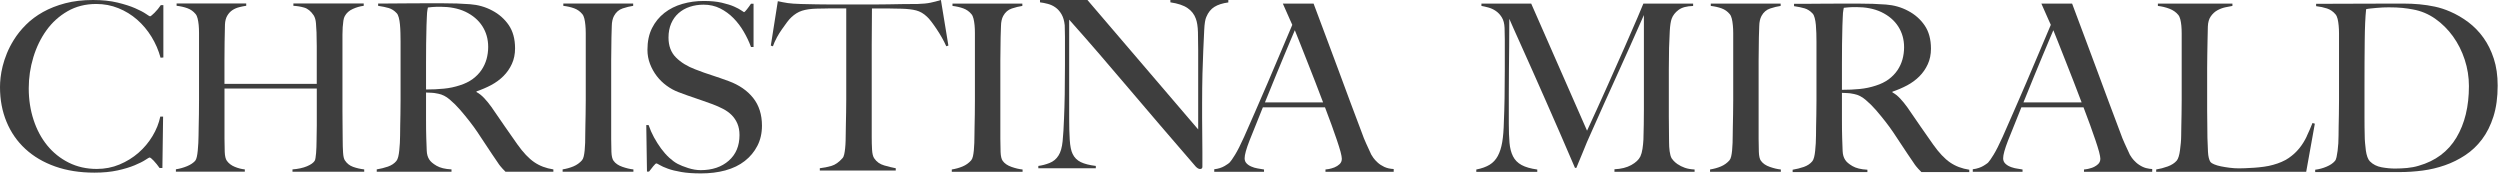 <?xml version="1.0" encoding="UTF-8"?> <svg xmlns="http://www.w3.org/2000/svg" width="696" height="49" viewBox="0 0 696 49" fill="none"><path d="M43.918 2.565C43.612 2.937 43.324 3.262 43.036 3.54C42.757 3.819 42.496 4.062 42.255 4.257C42.013 4.451 41.855 4.554 41.763 4.554C41.67 4.554 41.289 4.312 40.591 3.838C39.895 3.364 38.901 2.844 37.599 2.278C36.298 1.71 34.672 1.19 32.72 0.716C30.769 0.242 28.493 0 25.89 0C23.028 0 20.445 0.307 18.149 0.911C15.854 1.516 13.791 2.333 11.97 3.346C10.148 4.368 8.568 5.548 7.221 6.896C5.873 8.243 4.749 9.646 3.838 11.123C3.057 12.379 2.416 13.623 1.915 14.86C1.413 16.096 1.023 17.276 0.744 18.401C0.465 19.525 0.27 20.593 0.158 21.588C0.047 22.582 0 23.474 0 24.255C0 27.768 0.605 30.982 1.822 33.919C3.039 36.846 4.777 39.364 7.063 41.465C9.34 43.565 12.1 45.191 15.352 46.344C18.605 47.496 22.248 48.064 26.281 48.064C28.706 48.064 30.852 47.858 32.72 47.45C34.588 47.041 36.168 46.558 37.469 46.019C38.771 45.479 39.765 44.978 40.461 44.522C41.159 44.067 41.549 43.844 41.633 43.844C41.846 43.844 42.237 44.151 42.803 44.755C43.37 45.358 43.909 46.038 44.429 46.771H45.211L45.406 32.461H44.625C44.234 34.329 43.51 36.14 42.45 37.897C41.391 39.653 40.09 41.205 38.547 42.544C37.005 43.89 35.248 44.969 33.278 45.795C31.308 46.622 29.189 47.032 26.941 47.032C24.079 47.032 21.476 46.446 19.134 45.275C16.792 44.105 14.795 42.506 13.15 40.49C11.505 38.473 10.232 36.094 9.34 33.361C8.448 30.63 8.002 27.703 8.002 24.58C8.002 21.634 8.43 18.763 9.275 15.965C10.12 13.168 11.338 10.66 12.918 8.457C14.497 6.255 16.467 4.47 18.809 3.123C21.151 1.775 23.818 1.106 26.81 1.106C28.976 1.106 31.03 1.497 32.962 2.278C34.895 3.057 36.624 4.117 38.166 5.465C39.709 6.812 41.038 8.392 42.162 10.214C43.286 12.034 44.133 13.987 44.699 16.068L45.48 16.002V1.431H44.765C44.504 1.822 44.225 2.203 43.918 2.574V2.565Z" fill="#3E3E3E"></path><path d="M68.158 47.162C67.248 47.078 66.319 46.837 65.362 46.446C64.405 46.056 63.67 45.489 63.15 44.755C62.806 44.281 62.611 43.453 62.564 42.283C62.518 41.113 62.499 39.895 62.499 38.64V24.654H88.194V34.932C88.194 36.447 88.175 37.924 88.129 39.355C88.129 39.876 88.12 40.415 88.092 40.982C88.074 41.549 88.036 42.088 87.999 42.608C87.953 43.128 87.906 43.584 87.841 43.975C87.776 44.364 87.701 44.625 87.609 44.755C87.264 45.322 86.549 45.832 85.462 46.288C84.375 46.743 83.028 47.041 81.428 47.162V47.812H101.399V47.162C100.275 47.032 99.234 46.791 98.277 46.446C97.32 46.102 96.567 45.489 96 44.625C95.74 44.234 95.573 43.51 95.508 42.45C95.442 41.391 95.405 40.229 95.405 38.965C95.405 37.404 95.396 35.973 95.368 34.672C95.341 33.371 95.341 32.117 95.341 30.899V9.628C95.341 8.931 95.359 8.252 95.405 7.574C95.452 6.905 95.517 6.292 95.6 5.752C95.684 5.214 95.815 4.786 95.991 4.479C96.465 3.615 97.208 2.947 98.203 2.5C99.197 2.045 100.22 1.747 101.26 1.617V0.967H81.68V1.617C82.674 1.664 83.678 1.822 84.672 2.109C85.666 2.389 86.559 3.114 87.339 4.284C87.683 4.852 87.896 5.576 87.962 6.468C88.027 7.361 88.083 8.215 88.12 9.033C88.166 10.464 88.185 11.746 88.185 12.87V23.344H62.49V16.774C62.49 15.166 62.499 13.493 62.528 11.737C62.555 9.981 62.583 8.345 62.629 6.821C62.676 5.827 62.89 5 63.281 4.35C63.67 3.7 64.144 3.188 64.712 2.816C65.278 2.445 65.901 2.175 66.597 1.999C67.295 1.822 67.945 1.692 68.549 1.608V0.957H49.164V1.608C50.288 1.738 51.302 1.971 52.184 2.296C53.077 2.621 53.819 3.151 54.433 3.885C54.693 4.192 54.888 4.609 55.019 5.158C55.149 5.697 55.251 6.31 55.316 6.979C55.381 7.648 55.408 8.373 55.408 9.154V27.953C55.408 29.254 55.4 30.527 55.382 31.763C55.362 32.999 55.334 34.133 55.316 35.174C55.298 36.215 55.279 37.042 55.279 37.645C55.279 38.343 55.261 39.068 55.213 39.82C55.167 40.582 55.112 41.289 55.055 41.939C54.991 42.59 54.907 43.166 54.796 43.659C54.684 44.16 54.545 44.513 54.368 44.727C53.848 45.331 53.086 45.843 52.092 46.26C51.097 46.669 50.057 46.967 48.969 47.134V47.785H68.158V47.134V47.162Z" fill="#3E3E3E"></path><path d="M154.06 47.811V47.161C152.016 46.854 150.241 46.185 148.727 45.144C147.203 44.104 145.641 42.449 144.043 40.201C143.002 38.723 141.822 37.032 140.493 35.127C139.174 33.213 137.947 31.438 136.822 29.792C136.172 28.883 135.494 28.055 134.806 27.32C134.109 26.578 133.393 26.019 132.659 25.63V25.435C134.091 24.951 135.457 24.366 136.758 23.678C138.058 22.981 139.192 22.145 140.168 21.169C141.144 20.193 141.925 19.068 142.51 17.786C143.095 16.513 143.393 15.064 143.393 13.465C143.393 10.863 142.807 8.708 141.637 6.988C140.465 5.278 138.922 3.921 137.017 2.927C135.15 1.924 133.087 1.338 130.838 1.171C128.58 0.994 125.997 0.91 123.097 0.91H118.543C116.676 0.91 114.808 0.919 112.949 0.938C111.081 0.967 109.409 0.976 107.94 0.976H105.273V1.626C106.444 1.793 107.429 2.007 108.228 2.24C109.027 2.481 109.762 2.946 110.412 3.642C110.673 3.903 110.877 4.321 111.026 4.907C111.184 5.492 111.285 6.142 111.351 6.858C111.416 7.573 111.463 8.335 111.481 9.134C111.5 9.943 111.518 10.733 111.518 11.513V27.972C111.518 29.272 111.5 30.536 111.481 31.772C111.463 33.008 111.434 34.151 111.416 35.191C111.397 36.233 111.388 37.05 111.388 37.664C111.388 38.351 111.36 39.067 111.323 39.811C111.276 40.544 111.221 41.242 111.156 41.892C111.09 42.543 110.998 43.128 110.868 43.648C110.738 44.168 110.561 44.559 110.347 44.819C109.78 45.507 109 46.027 108.006 46.38C107.001 46.724 105.961 46.984 104.883 47.161V47.811H125.699V47.161C123.914 47.068 122.53 46.733 121.535 46.148C120.532 45.563 119.863 44.986 119.52 44.429C119.083 43.779 118.841 42.952 118.804 41.957C118.757 40.954 118.71 39.764 118.673 38.38C118.627 36.949 118.609 35.191 118.609 33.11V25.76C119.213 25.797 119.715 25.825 120.104 25.825C120.532 25.825 121.164 25.909 121.991 26.085C123.115 26.298 124.193 26.837 125.207 27.711C126.229 28.576 127.167 29.504 128.041 30.509C129.081 31.716 129.983 32.813 130.736 33.788C131.497 34.765 132.204 35.731 132.854 36.688C133.505 37.636 134.146 38.602 134.769 39.578C135.401 40.553 136.126 41.65 136.953 42.868C137.64 43.862 138.152 44.615 138.477 45.107C138.802 45.609 139.071 45.99 139.295 46.25C139.508 46.51 139.703 46.733 139.88 46.929C140.048 47.124 140.335 47.421 140.726 47.811H154.06ZM128.041 23.743C126.609 24.217 125.123 24.533 123.58 24.682C122.038 24.84 120.383 24.914 118.609 24.914V17.758C118.609 15.975 118.618 14.134 118.636 12.229C118.664 10.315 118.692 8.605 118.739 7.09C118.776 6.087 118.813 5.324 118.831 4.777C118.859 4.237 118.877 3.81 118.897 3.513C118.925 3.206 118.952 2.955 118.999 2.76C119.035 2.565 119.083 2.341 119.129 2.082C119.426 2.035 119.863 1.988 120.43 1.951C120.988 1.904 121.731 1.886 122.641 1.886C123.896 1.886 125.104 1.988 126.247 2.211C127.4 2.425 128.496 2.769 129.537 3.252C131.618 4.246 133.198 5.594 134.285 7.286C135.364 8.976 135.911 10.9 135.911 13.075C135.911 14.246 135.753 15.37 135.457 16.458C135.15 17.535 134.685 18.548 134.054 19.478C133.422 20.416 132.612 21.243 131.618 21.987C130.615 22.72 129.425 23.306 128.041 23.743Z" fill="#3E3E3E"></path><path d="M176.334 47.162C175.423 47.079 174.4 46.837 173.276 46.447C172.152 46.056 171.325 45.49 170.805 44.755C170.46 44.281 170.265 43.454 170.219 42.283C170.173 41.112 170.153 39.895 170.153 38.64V16.849C170.153 15.761 170.162 14.692 170.191 13.624C170.21 12.565 170.228 11.487 170.228 10.408C170.274 9.414 170.302 8.345 170.32 7.221C170.34 6.097 170.553 5.158 170.943 4.424C171.51 3.383 172.309 2.686 173.351 2.342C174.391 1.999 175.366 1.758 176.277 1.627V0.977H156.828V1.627C157.952 1.758 158.964 1.989 159.848 2.315C160.74 2.64 161.484 3.169 162.096 3.904C162.357 4.21 162.552 4.629 162.682 5.177C162.812 5.716 162.915 6.33 162.97 6.999C163.035 7.667 163.073 8.393 163.073 9.172V27.973C163.073 29.273 163.064 30.546 163.035 31.783C163.007 33.019 162.989 34.152 162.97 35.192C162.952 36.234 162.933 37.06 162.933 37.665C162.933 38.361 162.924 39.059 162.906 39.774C162.886 40.49 162.84 41.168 162.775 41.827C162.71 42.478 162.627 43.045 162.515 43.519C162.403 43.993 162.245 44.364 162.022 44.625C161.372 45.359 160.582 45.926 159.653 46.316C158.723 46.706 157.711 46.985 156.633 47.162V47.812H176.343V47.162H176.334Z" fill="#3E3E3E"></path><path d="M201.984 47.421C204.065 46.855 205.849 45.99 207.346 44.82C208.842 43.648 210.013 42.236 210.858 40.591C211.704 38.947 212.131 37.079 212.131 34.998C212.131 31.921 211.323 29.347 209.697 27.294C208.07 25.231 205.794 23.66 202.848 22.573C202.03 22.266 201.231 21.987 200.478 21.726C199.725 21.467 198.973 21.216 198.239 20.974C197.504 20.732 196.761 20.491 195.999 20.222C195.246 19.961 194.429 19.654 193.564 19.311C191.361 18.484 189.559 17.378 188.183 15.993C186.8 14.608 186.111 12.76 186.111 10.464C186.111 8.987 186.363 7.677 186.855 6.533C187.357 5.381 188.044 4.424 188.936 3.643C189.829 2.862 190.869 2.277 192.059 1.887C193.248 1.496 194.521 1.301 195.869 1.301C197.56 1.301 199.102 1.645 200.487 2.342C201.872 3.039 203.108 3.941 204.196 5.046C205.283 6.152 206.231 7.407 207.058 8.819C207.884 10.232 208.553 11.645 209.074 13.076H209.789V1.041H209.074C208.73 1.562 208.349 2.082 207.94 2.602C207.532 3.123 207.262 3.383 207.122 3.383C207.076 3.383 206.834 3.225 206.38 2.899C205.924 2.574 205.254 2.221 204.363 1.821C203.47 1.431 202.337 1.078 200.943 0.753C199.549 0.428 197.886 0.27 195.934 0.27C193.852 0.27 191.864 0.539 189.978 1.088C188.091 1.626 186.427 2.462 184.978 3.588C183.537 4.712 182.384 6.125 181.53 7.815C180.675 9.507 180.248 11.524 180.248 13.865C180.248 15.249 180.49 16.57 180.964 17.796C181.438 19.032 182.068 20.157 182.849 21.179C183.63 22.2 184.541 23.084 185.582 23.846C186.622 24.608 187.709 25.203 188.834 25.63C189.829 26.021 190.693 26.336 191.409 26.578C192.124 26.82 192.821 27.051 193.49 27.294C194.159 27.535 194.884 27.777 195.665 28.047C196.445 28.306 197.355 28.631 198.397 29.022C199.438 29.412 200.413 29.849 201.323 30.323C202.234 30.797 203.024 31.372 203.703 32.042C204.372 32.711 204.901 33.51 205.292 34.421C205.682 35.332 205.877 36.391 205.877 37.608C205.877 40.601 204.883 42.98 202.885 44.736C200.887 46.492 198.285 47.366 195.079 47.366C193.955 47.366 192.783 47.171 191.567 46.78C190.349 46.39 189.373 46 188.639 45.61C187.904 45.219 187.134 44.653 186.326 43.918C185.525 43.184 184.764 42.329 184.048 41.354C183.333 40.378 182.673 39.337 182.068 38.231C181.465 37.125 180.964 35.982 180.573 34.82H179.922L180.117 47.765H180.703C181.047 47.291 181.438 46.789 181.874 46.269C182.311 45.749 182.59 45.489 182.72 45.489C182.849 45.489 183.165 45.637 183.668 45.944C184.169 46.251 184.913 46.585 185.907 46.947C186.901 47.32 188.165 47.627 189.68 47.886C191.194 48.147 193.016 48.277 195.144 48.277C197.616 48.277 199.892 47.998 201.975 47.431L201.984 47.421Z" fill="#3E3E3E"></path><path d="M216.248 10.472C216.703 9.645 217.177 8.883 217.679 8.168C218.18 7.452 218.654 6.793 219.11 6.179C219.565 5.575 219.965 5.119 220.309 4.813C221.22 3.949 222.205 3.336 223.264 2.992C224.323 2.648 225.68 2.452 227.334 2.406C228.162 2.406 228.886 2.397 229.518 2.369C230.15 2.351 230.745 2.332 231.303 2.332H235.596V27.572C235.596 28.873 235.587 30.127 235.559 31.345C235.541 32.561 235.512 33.667 235.493 34.661C235.475 35.656 235.456 36.465 235.456 37.069C235.456 37.765 235.447 38.481 235.419 39.215C235.401 39.949 235.354 40.637 235.289 41.269C235.225 41.901 235.14 42.459 235.029 42.96C234.918 43.462 234.76 43.816 234.545 44.038C233.551 45.163 232.529 45.879 231.488 46.184C230.447 46.492 229.36 46.706 228.236 46.836V47.486H249.377V46.836C248.42 46.658 247.351 46.399 246.162 46.055C244.972 45.712 244.043 45.06 243.401 44.103C243.049 43.629 242.844 42.811 242.779 41.669C242.714 40.517 242.686 39.318 242.686 38.063V12.628C242.686 10.593 242.696 8.642 242.723 6.774C242.742 4.906 242.751 3.438 242.751 2.351H247.044C247.648 2.351 248.262 2.36 248.866 2.388C249.47 2.406 250.185 2.425 251.013 2.425C252.657 2.472 254.015 2.63 255.083 2.908C256.142 3.187 257.136 3.763 258.047 4.627C258.391 4.934 258.809 5.398 259.283 6.021C259.757 6.653 260.25 7.331 260.742 8.075C261.244 8.809 261.727 9.608 262.21 10.445C262.684 11.29 263.103 12.108 263.446 12.88L264.032 12.684L261.95 0C260.955 0.306 259.989 0.558 259.05 0.752C258.113 0.947 256.941 1.068 255.51 1.105C253.866 1.105 252.388 1.115 251.087 1.142C249.786 1.161 248.532 1.188 247.314 1.208C246.096 1.226 244.842 1.245 243.541 1.245H231.182C229.964 1.245 228.71 1.236 227.409 1.208C226.108 1.188 224.63 1.152 222.985 1.115C221.378 1.068 220.16 0.984 219.306 0.854C218.45 0.725 217.539 0.547 216.545 0.334L214.594 12.693L215.18 12.889C215.439 12.108 215.802 11.309 216.257 10.481L216.248 10.472Z" fill="#3E3E3E"></path><path d="M284.677 47.186C283.767 47.102 282.744 46.861 281.62 46.47C280.495 46.08 279.669 45.513 279.147 44.778C278.804 44.304 278.609 43.477 278.563 42.307C278.516 41.135 278.497 39.919 278.497 38.664V16.873C278.497 15.785 278.506 14.716 278.534 13.647C278.552 12.588 278.572 11.511 278.572 10.432C278.618 9.437 278.646 8.369 278.674 7.245C278.692 6.12 278.897 5.181 279.287 4.448C279.854 3.406 280.653 2.71 281.694 2.366C282.735 2.023 283.71 1.781 284.621 1.65V1H265.172V1.65C266.296 1.781 267.308 2.012 268.192 2.339C269.084 2.664 269.827 3.193 270.44 3.928C270.701 4.233 270.896 4.652 271.026 5.201C271.156 5.739 271.258 6.353 271.323 7.022C271.388 7.69 271.416 8.416 271.416 9.196V27.996C271.416 29.296 271.407 30.569 271.388 31.806C271.36 33.042 271.342 34.175 271.323 35.216C271.305 36.257 271.287 37.084 271.287 37.688C271.287 38.385 271.276 39.082 271.249 39.798C271.221 40.513 271.184 41.192 271.118 41.851C271.054 42.502 270.971 43.069 270.859 43.542C270.747 44.017 270.589 44.388 270.366 44.649C269.716 45.382 268.926 45.95 267.997 46.339C267.067 46.73 266.054 47.008 264.977 47.186V47.836H284.686V47.186H284.677Z" fill="#3E3E3E"></path><path d="M341.965 0.65V0H325.833V0.65C327.914 0.957 329.514 1.486 330.62 2.249C331.725 3.011 332.497 3.996 332.924 5.213C333.267 6.124 333.463 7.37 333.509 8.949C333.546 10.529 333.574 12.192 333.574 13.92V36.037L302.741 0H289.535V0.65C290.233 0.734 290.957 0.883 291.71 1.078C292.472 1.273 293.178 1.598 293.819 2.054C294.47 2.509 295.037 3.141 295.511 3.94C295.984 4.739 296.291 5.771 296.421 7.035C296.468 8.29 296.486 9.358 296.486 10.222V18.158C296.486 21.066 296.468 23.79 296.421 26.327C296.375 28.864 296.31 31.066 296.227 32.925C296.142 35.396 296.012 37.525 295.836 39.299C295.659 41.074 295.269 42.422 294.665 43.333C294.061 44.29 293.234 44.968 292.193 45.376C291.153 45.786 290.112 46.065 289.07 46.195V46.845H305.073V46.195C303.299 45.981 301.895 45.619 300.882 45.126C299.86 44.625 299.116 43.881 298.633 42.878C298.196 42.013 297.926 40.684 297.816 38.91C297.704 37.134 297.658 35.137 297.658 32.925V5.474C300.603 8.773 303.4 11.96 306.049 15.036C308.698 18.112 311.392 21.272 314.143 24.505C316.894 27.739 319.793 31.131 322.831 34.69C325.871 38.249 329.225 42.152 332.914 46.399C333.351 46.836 333.741 47.05 334.086 47.05C334.299 47.05 334.466 46.994 334.578 46.892C334.689 46.78 334.745 46.641 334.745 46.464V42.236C334.745 40.675 334.736 39.105 334.707 37.525C334.689 35.945 334.671 34.393 334.671 32.878V28.715C334.671 25.807 334.707 23.083 334.764 20.546C334.829 18.009 334.903 15.807 334.996 13.948C335.08 11.951 335.172 10.074 335.256 8.317C335.339 6.561 335.535 5.353 335.842 4.712C336.362 3.457 337.115 2.518 338.091 1.914C339.066 1.31 340.358 0.892 341.965 0.678V0.65Z" fill="#3E3E3E"></path><path d="M385.394 46.47C384.66 46.117 384.037 45.717 383.545 45.261C383.043 44.807 382.643 44.361 382.336 43.933C382.029 43.496 381.844 43.189 381.751 43.022C381.23 41.888 380.767 40.885 380.357 39.993C379.939 39.109 379.494 37.985 379.02 36.647C377.978 33.916 376.937 31.146 375.897 28.349C374.856 25.552 373.787 22.661 372.681 19.669C371.575 16.677 370.414 13.564 369.196 10.33C368.09 7.374 366.92 4.262 365.702 1H357.144L359.123 5.479L359.773 6.92C358.733 9.345 357.627 11.956 356.455 14.753C355.285 17.551 354.105 20.329 352.915 23.08C351.716 25.839 350.564 28.516 349.431 31.118C348.306 33.72 347.284 36.034 346.374 38.078C345.379 40.29 344.533 41.953 343.837 43.088C343.139 44.212 342.647 44.927 342.34 45.234C342.21 45.401 341.745 45.726 340.946 46.209C340.138 46.683 339.18 46.99 338.047 47.12V47.836H351.903V47.186C351.345 47.092 350.741 46.999 350.118 46.888C349.486 46.786 348.901 46.609 348.362 46.367C347.814 46.135 347.368 45.829 347.024 45.457C346.679 45.094 346.503 44.62 346.503 44.063C346.503 43.106 346.958 41.461 347.869 39.12C348.483 37.595 349.087 36.089 349.691 34.594C350.294 33.097 350.926 31.527 351.578 29.882H368.88C369.531 31.574 370.135 33.2 370.702 34.761C371.268 36.322 371.762 37.744 372.198 39.017C372.635 40.299 372.969 41.387 373.211 42.27C373.443 43.161 373.564 43.803 373.564 44.193C373.564 44.797 373.36 45.299 372.951 45.689C372.532 46.08 372.058 46.376 371.52 46.6C370.971 46.813 370.451 46.962 369.958 47.056C369.457 47.139 369.141 47.186 369.011 47.186V47.836H388.005V47.056C387.011 47.008 386.138 46.813 385.403 46.47H385.394ZM352.153 28.516C353.194 25.951 354.161 23.581 355.053 21.388C355.935 19.204 356.753 17.235 357.487 15.506C358.231 13.768 358.845 12.29 359.346 11.083C359.839 9.865 360.219 8.974 360.48 8.416C360.871 9.363 361.363 10.59 361.948 12.086C362.534 13.583 363.184 15.236 363.9 17.031C364.615 18.833 365.349 20.71 366.112 22.661C366.865 24.613 367.616 26.565 368.351 28.516H352.153Z" fill="#3E3E3E"></path><path d="M538.23 40.29C537.19 38.812 536.009 37.122 534.68 35.217C533.361 33.303 532.134 31.527 531.01 29.882C530.36 28.971 529.68 28.145 528.993 27.41C528.296 26.667 527.581 26.109 526.846 25.72V25.524C528.277 25.04 529.644 24.456 530.944 23.767C532.245 23.071 533.38 22.235 534.355 21.258C535.331 20.283 536.111 19.158 536.697 17.876C537.282 16.603 537.579 15.154 537.579 13.555C537.579 10.953 536.995 8.796 535.823 7.078C534.653 5.368 533.11 4.011 531.205 3.017C529.337 2.013 527.274 1.428 525.025 1.261C522.766 1.083 520.183 1 517.284 1H512.731C510.863 1 508.995 1.009 507.136 1.028C505.269 1.056 503.596 1.065 502.128 1.065H499.461V1.716C500.631 1.883 501.616 2.097 502.415 2.329C503.215 2.571 503.949 3.035 504.599 3.732C504.86 3.993 505.064 4.411 505.212 4.996C505.37 5.582 505.473 6.232 505.538 6.948C505.603 7.663 505.649 8.425 505.668 9.224C505.686 10.033 505.705 10.822 505.705 11.603V28.06C505.705 29.362 505.686 30.626 505.668 31.861C505.649 33.097 505.622 34.241 505.603 35.281C505.585 36.323 505.576 37.14 505.576 37.754C505.576 38.441 505.547 39.157 505.51 39.901C505.464 40.634 505.407 41.332 505.343 41.982C505.278 42.632 505.185 43.218 505.054 43.738C504.924 44.258 504.748 44.648 504.534 44.909C503.967 45.597 503.186 46.117 502.192 46.47C501.189 46.814 500.148 47.074 499.07 47.251V47.901H519.886V47.251C518.102 47.157 516.717 46.823 515.723 46.238C514.719 45.652 514.05 45.076 513.706 44.519C513.269 43.869 513.028 43.041 512.99 42.047C512.944 41.043 512.898 39.853 512.861 38.469C512.814 37.038 512.795 35.281 512.795 33.2V25.849C513.4 25.887 513.901 25.914 514.292 25.914C514.719 25.914 515.351 25.998 516.179 26.174C517.303 26.388 518.381 26.927 519.393 27.801C520.415 28.665 521.354 29.594 522.228 30.598C523.269 31.806 524.17 32.902 524.923 33.878C525.685 34.855 526.391 35.821 527.041 36.778C527.692 37.726 528.334 38.692 528.956 39.668C529.588 40.643 530.312 41.74 531.139 42.958C531.828 43.952 532.338 44.705 532.664 45.197C532.989 45.699 533.259 46.08 533.481 46.34C533.696 46.6 533.89 46.823 534.067 47.019C534.234 47.214 534.522 47.511 534.912 47.901H548.248V47.251C546.204 46.944 544.429 46.275 542.914 45.234C541.389 44.194 539.829 42.539 538.23 40.29ZM522.228 23.833C520.797 24.307 519.309 24.623 517.768 24.772C516.225 24.93 514.57 25.004 512.795 25.004V17.848C512.795 16.063 512.805 14.224 512.823 12.319C512.852 10.405 512.879 8.695 512.926 7.18C512.963 6.176 512.999 5.414 513.019 4.867C513.047 4.327 513.065 3.899 513.084 3.603C513.111 3.296 513.139 3.045 513.186 2.85C513.223 2.655 513.269 2.431 513.315 2.171C513.613 2.125 514.05 2.078 514.617 2.041C515.174 1.994 515.918 1.976 516.829 1.976C518.083 1.976 519.291 2.078 520.435 2.301C521.587 2.515 522.683 2.859 523.723 3.342C525.806 4.336 527.386 5.684 528.473 7.375C529.55 9.066 530.099 10.99 530.099 13.164C530.099 14.335 529.941 15.46 529.644 16.548C529.337 17.625 528.872 18.638 528.24 19.568C527.608 20.506 526.8 21.333 525.806 22.077C524.802 22.81 523.613 23.396 522.228 23.833Z" fill="#3E3E3E"></path><path d="M467.073 45.736C466.553 45.364 466.153 45.021 465.875 44.696C465.596 44.37 465.429 44.166 465.383 44.073C465.122 43.599 464.936 42.93 464.825 42.093C464.713 41.248 464.667 40.412 464.667 39.584C464.62 37.028 464.602 34.594 464.602 32.298V19.353C464.602 17.402 464.62 15.386 464.667 13.304C464.704 11.789 464.778 10.247 464.862 8.686C464.946 7.125 465.122 5.973 465.383 5.238C465.726 4.281 466.367 3.463 467.297 2.766C468.226 2.069 469.582 1.707 471.366 1.66V1.01H457.511C457.381 1.353 456.852 2.626 455.922 4.81C454.993 7.003 453.794 9.745 452.344 13.034C450.895 16.333 449.259 20.014 447.429 24.093C445.607 28.172 443.74 32.271 441.834 36.387L426.287 1H412.431V1.651C412.952 1.735 413.583 1.884 414.318 2.078C415.052 2.273 415.749 2.589 416.399 3.026C417.05 3.463 417.617 4.057 418.091 4.81C418.565 5.572 418.825 6.557 418.872 7.775C418.918 9.029 418.936 10.098 418.936 10.962V19.159C418.936 22.067 418.918 24.79 418.872 27.327C418.825 29.864 418.76 32.067 418.677 33.925C418.629 36.137 418.481 38.014 418.221 39.556C417.961 41.099 417.552 42.381 416.985 43.432C416.418 44.472 415.666 45.281 414.709 45.866C413.752 46.452 412.516 46.898 411 47.195V47.846H427.979V47.195C426.111 46.935 424.652 46.516 423.592 45.932C422.533 45.346 421.734 44.547 421.223 43.524C420.703 42.502 420.376 41.248 420.247 39.752C420.117 38.255 420.051 36.49 420.051 34.445V26.119C420.051 23.731 420.062 21.473 420.089 19.326C420.108 17.18 420.135 15.014 420.154 12.821C420.172 10.628 420.191 8.1 420.191 5.238C420.405 5.712 420.813 6.623 421.39 7.97C421.976 9.318 422.728 10.981 423.639 12.979C424.55 14.976 425.571 17.254 426.697 19.809C427.821 22.364 429.038 25.115 430.339 28.033C431.64 30.961 432.978 34.008 434.344 37.168C435.711 40.337 437.085 43.524 438.47 46.731H438.861C438.944 46.47 439.168 45.941 439.511 45.142C439.855 44.343 440.226 43.45 440.617 42.475C441.007 41.499 441.398 40.542 441.788 39.613C442.178 38.683 442.485 37.995 442.699 37.559C444.13 34.352 445.44 31.416 446.629 28.749C447.818 26.082 448.999 23.47 450.179 20.906C451.35 18.35 452.53 15.72 453.729 13.034C454.918 10.349 456.229 7.394 457.66 4.188V30.663C457.66 33.266 457.613 35.998 457.53 38.86C457.484 39.723 457.4 40.579 457.269 41.433C457.139 42.289 456.944 42.985 456.685 43.544C456.248 44.453 455.401 45.254 454.147 45.95C452.892 46.647 451.323 47.037 449.464 47.121V47.837H471.776V47.186C470.734 47.139 469.825 46.981 469.044 46.703C468.263 46.424 467.613 46.099 467.092 45.726L467.073 45.736Z" fill="#3E3E3E"></path><path d="M490.25 44.778C489.897 44.304 489.71 43.477 489.664 42.307C489.618 41.135 489.599 39.919 489.599 38.664V16.872C489.599 15.785 489.608 14.716 489.636 13.647C489.655 12.587 489.673 11.509 489.673 10.432C489.72 9.437 489.748 8.369 489.776 7.245C489.794 6.12 490.007 5.181 490.398 4.447C490.965 3.406 491.765 2.71 492.805 2.366C493.846 2.021 494.822 1.78 495.733 1.65V1H476.282V1.65C477.406 1.78 478.42 2.012 479.312 2.337C480.204 2.664 480.947 3.193 481.552 3.926C481.811 4.233 482.007 4.652 482.136 5.2C482.267 5.739 482.36 6.352 482.425 7.021C482.49 7.69 482.527 8.415 482.527 9.196V27.995C482.527 29.296 482.518 30.569 482.49 31.805C482.472 33.041 482.443 34.175 482.425 35.216C482.406 36.256 482.388 37.084 482.388 37.687C482.388 38.385 482.378 39.081 482.351 39.798C482.323 40.513 482.285 41.192 482.22 41.851C482.156 42.502 482.072 43.069 481.96 43.542C481.849 44.017 481.691 44.388 481.467 44.648C480.817 45.382 480.027 45.949 479.098 46.339C478.168 46.73 477.156 47.008 476.078 47.184V47.836H495.788V47.184C494.877 47.101 493.855 46.859 492.731 46.469C491.607 46.08 490.779 45.512 490.259 44.778H490.25Z" fill="#3E3E3E"></path><path d="M642.193 37.985C641.625 39.175 640.938 40.281 640.111 41.302C639.283 42.325 638.299 43.218 637.156 44.008C636.004 44.787 634.562 45.419 632.826 45.893C632.091 46.107 631.245 46.284 630.288 46.414C629.331 46.544 628.401 46.646 627.491 46.702C626.58 46.767 625.744 46.813 624.991 46.832C624.229 46.85 623.68 46.87 623.328 46.87C622.464 46.87 621.59 46.813 620.726 46.702C619.861 46.59 619.053 46.46 618.318 46.312C617.585 46.163 616.953 45.977 616.433 45.755C615.912 45.54 615.568 45.317 615.392 45.103C615.002 44.5 614.769 43.561 614.704 42.307C614.639 41.052 614.583 39.723 614.546 38.339C614.546 36.861 614.537 35.532 614.509 34.342C614.49 33.153 614.472 31.991 614.472 30.857V19.018C614.472 17.718 614.481 16.463 614.509 15.245C614.528 14.028 614.556 12.793 614.574 11.538C614.593 10.283 614.63 8.889 614.666 7.374C614.714 6.204 614.982 5.265 615.485 4.549C615.987 3.834 616.582 3.276 617.278 2.886C617.975 2.495 618.709 2.217 619.49 2.041C620.271 1.863 620.939 1.734 621.507 1.65V1H600.755V1.65C601.881 1.78 602.958 2.041 603.971 2.431C604.993 2.82 605.801 3.388 606.405 4.122C606.666 4.429 606.861 4.837 606.991 5.358C607.121 5.878 607.223 6.473 607.289 7.142C607.353 7.811 607.381 8.546 607.381 9.326V27.995C607.381 29.296 607.372 30.569 607.344 31.805C607.316 33.041 607.298 34.175 607.279 35.216C607.261 36.256 607.242 37.084 607.242 37.687C607.242 38.385 607.205 39.081 607.14 39.798C607.074 40.513 607 41.192 606.907 41.851C606.824 42.502 606.703 43.078 606.554 43.57C606.405 44.072 606.22 44.444 606.006 44.713C605.402 45.41 604.565 45.949 603.497 46.339C602.428 46.73 601.359 47.008 600.281 47.184V47.836H642.044L644.45 34.435L643.8 34.241C643.28 35.541 642.74 36.787 642.174 37.976L642.193 37.985Z" fill="#3E3E3E"></path><path d="M691.411 10.534C690.221 8.862 688.818 7.422 687.22 6.204C685.612 4.996 683.902 3.992 682.081 3.212C680.687 2.607 679.284 2.152 677.853 1.845C676.422 1.548 674.991 1.325 673.56 1.195C672.128 1.065 670.697 1 669.265 1H665.103C660.242 1 656.098 1.009 652.678 1.037C649.249 1.055 646.628 1.065 644.808 1.065V1.716C645.932 1.845 646.954 2.069 647.865 2.366C648.776 2.673 649.556 3.212 650.207 3.992C650.466 4.299 650.662 4.727 650.791 5.265C650.922 5.804 651.015 6.408 651.08 7.087C651.145 7.756 651.182 8.48 651.182 9.261V28.06C651.182 29.362 651.164 30.635 651.145 31.87C651.127 33.106 651.098 34.241 651.08 35.281C651.061 36.322 651.052 37.149 651.052 37.753C651.052 38.45 651.024 39.166 650.987 39.899C650.94 40.643 650.875 41.331 650.791 41.982C650.699 42.632 650.606 43.218 650.495 43.738C650.383 44.258 650.225 44.63 650.012 44.844C649.491 45.457 648.719 45.977 647.697 46.405C646.675 46.841 645.625 47.12 644.547 47.25V47.901H668.29C670.279 47.901 672.342 47.761 674.469 47.482C676.589 47.204 678.652 46.712 680.65 46.014C682.638 45.327 684.525 44.388 686.299 43.218C688.084 42.046 689.646 40.578 690.992 38.794C692.331 37.019 693.399 34.891 694.18 32.419C694.96 29.947 695.351 27.085 695.351 23.833C695.351 21.017 694.989 18.508 694.273 16.324C693.557 14.131 692.6 12.198 691.411 10.534ZM683.865 38.31C681.542 42.186 678.048 44.806 673.365 46.145C672.36 46.451 671.291 46.655 670.139 46.767C668.987 46.87 667.872 46.925 666.785 46.925C665.623 46.925 664.368 46.813 663.049 46.572C661.73 46.33 660.633 45.782 659.768 44.908C659.509 44.648 659.276 44.249 659.081 43.71C658.886 43.162 658.747 42.557 658.653 41.888C658.57 41.22 658.495 40.522 658.431 39.807C658.365 39.091 658.337 38.431 658.337 37.818C658.291 36.387 658.273 34.548 658.273 32.289V24.678C658.273 19.52 658.291 15.078 658.337 11.342C658.375 7.617 658.504 4.689 658.728 2.561C659.026 2.477 659.425 2.412 659.926 2.366C660.429 2.328 660.967 2.273 661.553 2.208C662.138 2.143 662.733 2.097 663.346 2.078C663.951 2.05 664.517 2.041 665.038 2.041C666.552 2.041 667.834 2.097 668.876 2.208C669.917 2.31 670.865 2.459 671.738 2.626C673.986 3.017 676.069 3.89 677.983 5.228C679.888 6.575 681.532 8.212 682.926 10.144C684.311 12.068 685.399 14.233 686.179 16.612C686.96 19 687.35 21.454 687.35 23.962C687.35 29.649 686.189 34.427 683.865 38.31Z" fill="#3E3E3E"></path><path d="M596.566 46.47C596.194 46.293 595.86 46.108 595.553 45.902C595.246 45.707 594.968 45.485 594.717 45.261C594.215 44.807 593.815 44.361 593.508 43.933C593.481 43.887 593.444 43.839 593.425 43.802C593.24 43.542 593.1 43.329 593.007 43.171C592.979 43.115 592.942 43.069 592.924 43.022C592.402 41.888 591.938 40.885 591.529 39.993C591.111 39.109 590.665 37.985 590.191 36.647C589.151 33.916 588.109 31.146 587.069 28.348C586.028 25.552 584.959 22.661 583.853 19.669C582.747 16.677 581.586 13.564 580.368 10.33C579.263 7.374 578.092 4.262 576.874 1H568.316L570.295 5.479L570.945 6.919C569.905 9.345 568.799 11.957 567.628 14.753C566.457 17.551 565.276 20.328 564.088 23.08C563.493 24.465 562.899 25.821 562.322 27.159C561.746 28.497 561.169 29.808 560.603 31.109C559.478 33.72 558.456 36.034 557.546 38.078C556.551 40.29 555.705 41.953 555.008 43.088C554.311 44.212 553.819 44.927 553.512 45.234C553.494 45.252 553.485 45.27 553.448 45.299C553.4 45.345 553.327 45.41 553.224 45.485C553.084 45.597 552.89 45.726 552.658 45.875C552.574 45.931 552.489 45.977 552.406 46.033C552.313 46.089 552.221 46.154 552.118 46.209C551.932 46.312 551.747 46.414 551.552 46.497C551.356 46.591 551.143 46.674 550.929 46.739C550.408 46.925 549.842 47.046 549.219 47.12V47.836H563.075V47.186C562.517 47.092 561.913 46.999 561.29 46.888C561.132 46.861 560.974 46.832 560.825 46.795C560.519 46.73 560.23 46.637 559.943 46.534C559.804 46.488 559.664 46.433 559.534 46.367C558.986 46.135 558.54 45.829 558.196 45.457C557.853 45.094 557.675 44.62 557.675 44.063C557.675 43.106 558.131 41.461 559.041 39.12C559.655 37.595 560.259 36.089 560.862 34.594C561.467 33.097 562.098 31.526 562.749 29.882H580.052C580.703 31.574 581.307 33.2 581.874 34.761C582.441 36.322 582.933 37.744 583.37 39.017C583.807 40.299 584.141 41.387 584.384 42.27C584.615 43.161 584.736 43.803 584.736 44.193C584.736 44.787 584.531 45.29 584.123 45.68C583.807 45.986 583.463 46.218 583.082 46.414C582.962 46.488 582.822 46.545 582.692 46.6C582.552 46.655 582.422 46.703 582.283 46.749C582.023 46.841 581.763 46.916 581.502 46.971C581.382 47.008 581.252 47.028 581.131 47.055C580.879 47.102 580.675 47.129 580.517 47.148C580.359 47.177 580.247 47.186 580.183 47.186V47.836H599.177V47.055C598.927 47.046 598.685 47.028 598.453 46.99C597.755 46.897 597.123 46.73 596.576 46.47H596.566ZM579.523 28.516H563.325C564.367 25.942 565.333 23.581 566.224 21.388C567.108 19.204 567.925 17.235 568.66 15.506C568.939 14.856 569.198 14.242 569.44 13.656C569.608 13.276 569.756 12.904 569.905 12.551C570.128 12.031 570.333 11.538 570.518 11.083C571.011 9.865 571.391 8.974 571.652 8.416C572.042 9.363 572.534 10.59 573.12 12.086C573.706 13.583 574.356 15.236 575.072 17.029C575.787 18.833 576.522 20.71 577.284 22.661C578.036 24.613 578.789 26.555 579.523 28.506V28.516Z" fill="#3E3E3E"></path></svg> 